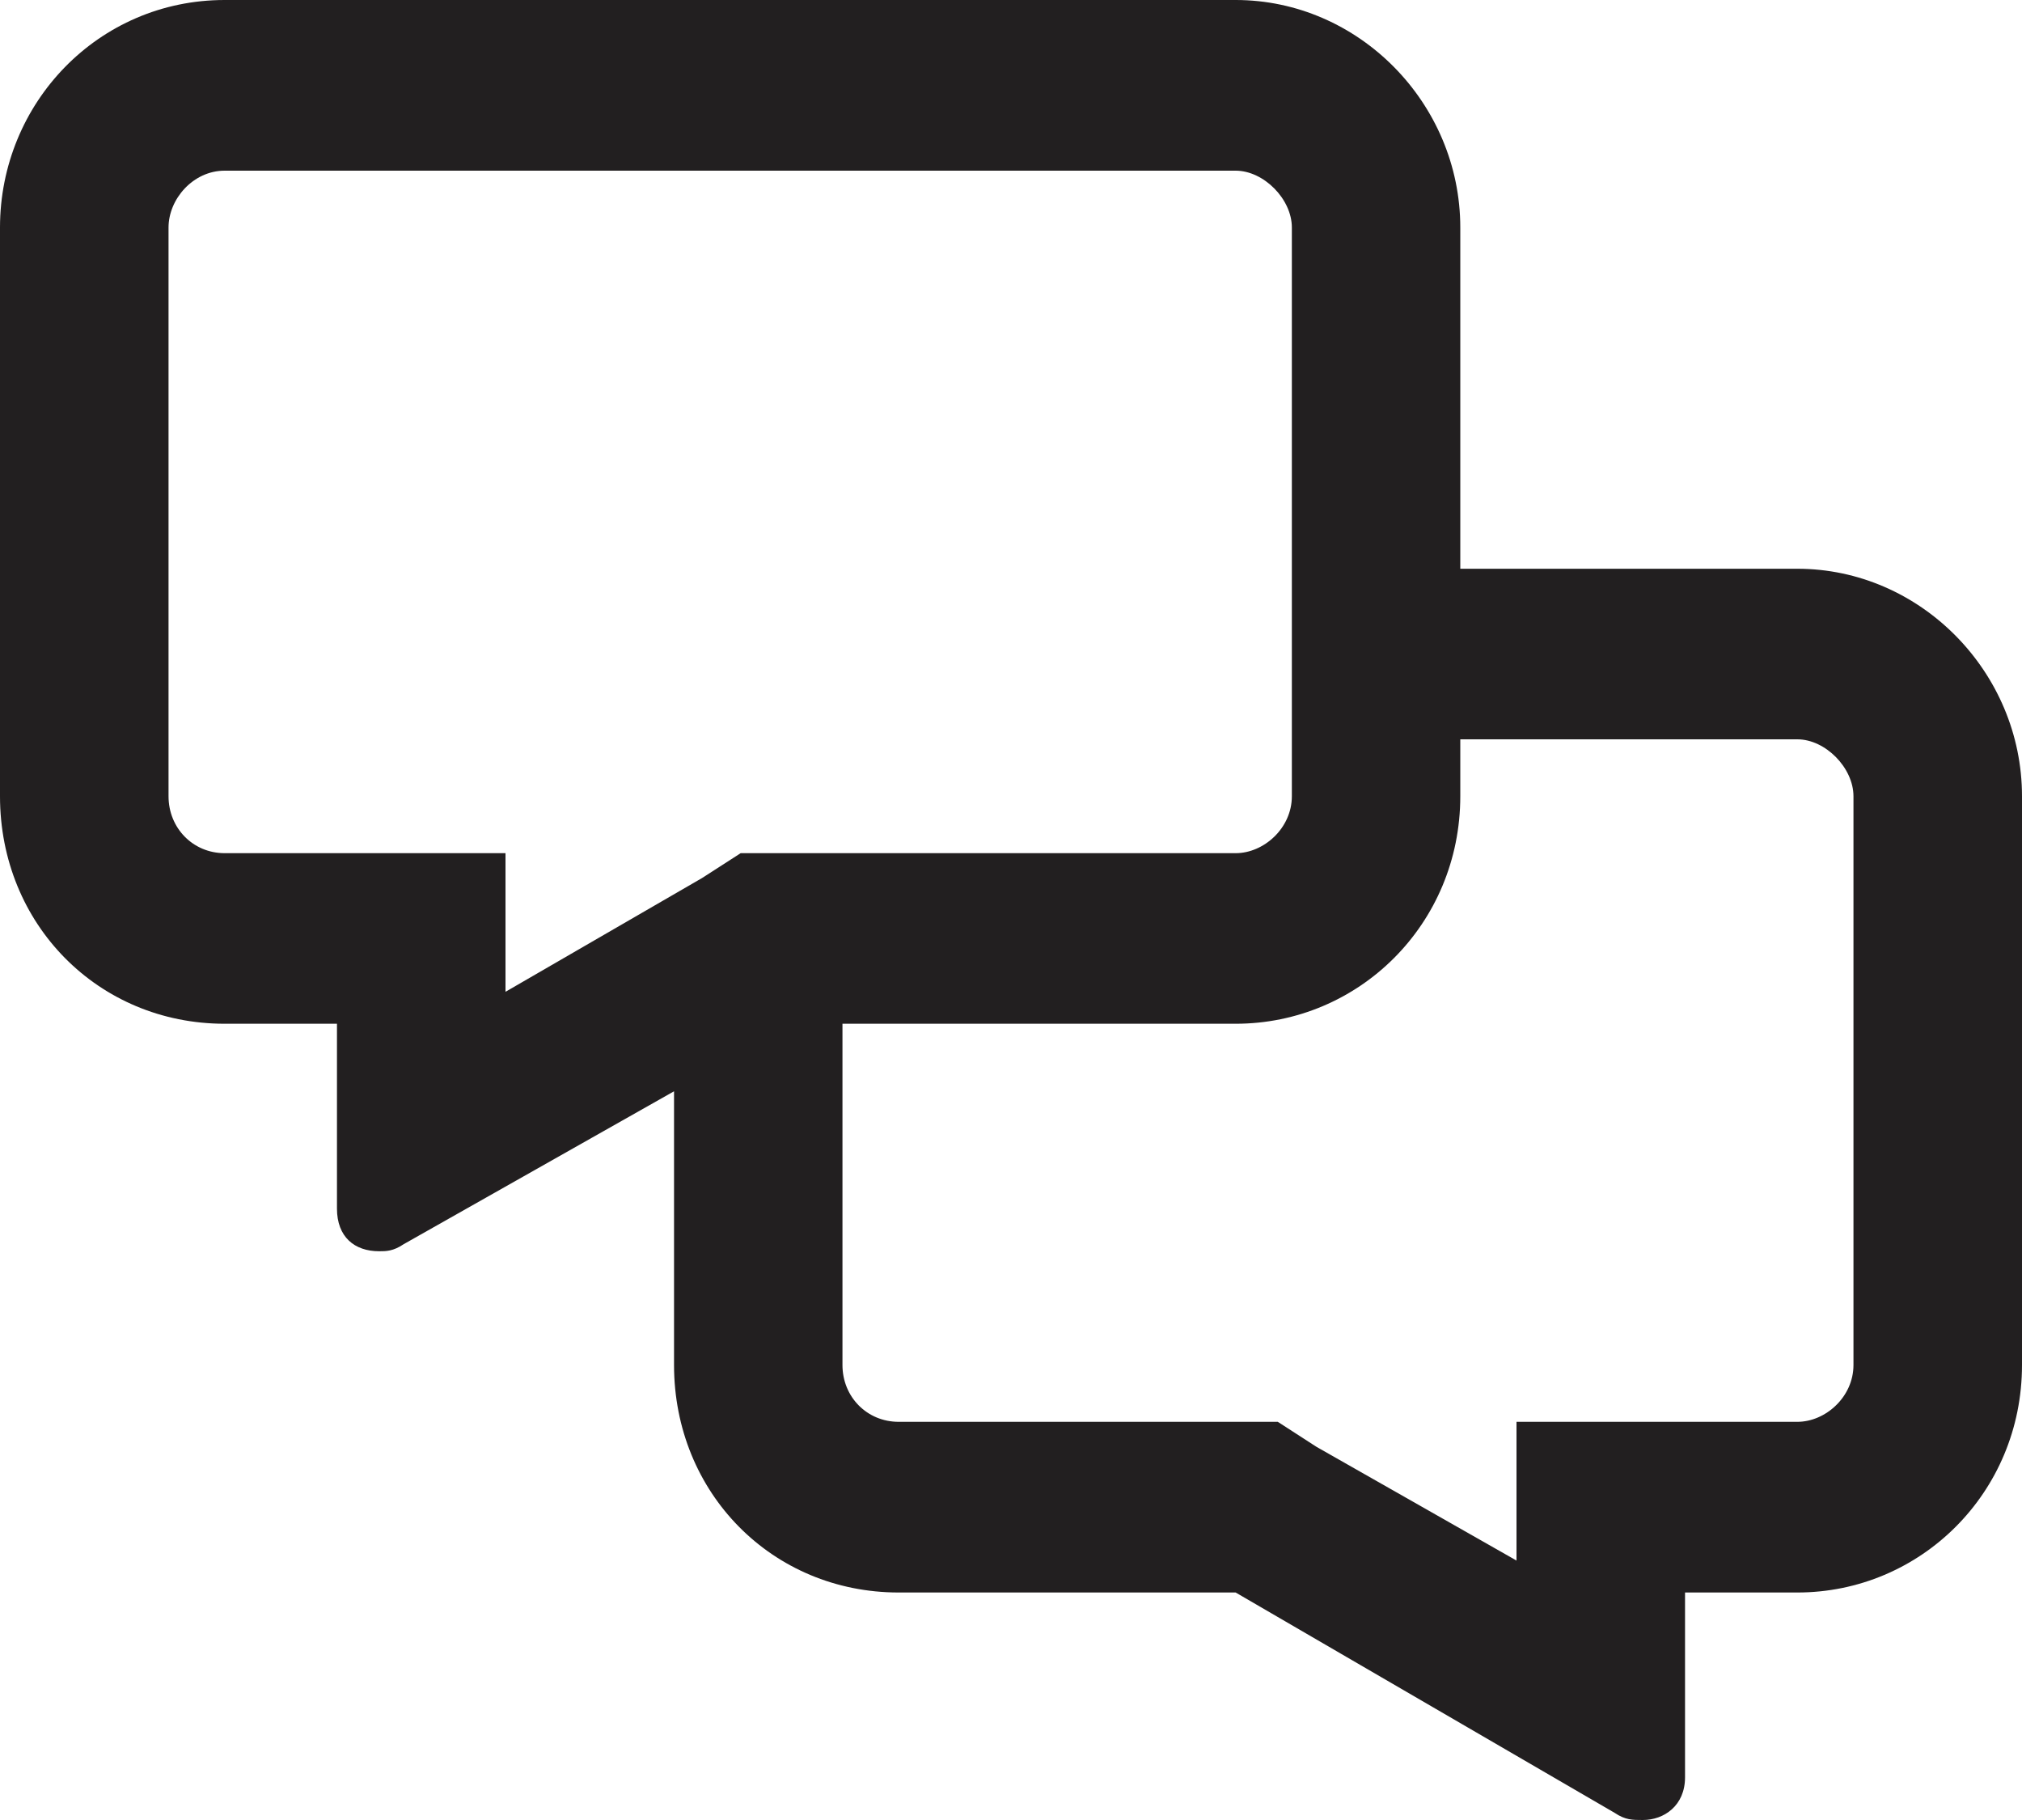 <svg width="20" height="18" viewBox="0 0 20 18" fill="none" xmlns="http://www.w3.org/2000/svg">
<path d="M17.778 5.625H14.444V2.25C14.444 1.02 13.438 0 12.222 0H2.222C0.972 0 0 1.02 0 2.25V7.875C0 9.141 0.972 10.125 2.222 10.125H3.333V11.953C3.333 12.234 3.507 12.375 3.75 12.375C3.819 12.375 3.889 12.375 3.993 12.305L6.667 10.793V13.5C6.667 14.766 7.639 15.75 8.889 15.75H12.222L15.972 17.93C16.076 18 16.146 18 16.25 18C16.458 18 16.667 17.859 16.667 17.578V15.75H17.778C18.993 15.75 20 14.766 20 13.5V7.875C20 6.645 18.993 5.625 17.778 5.625ZM2.222 8.438C1.91 8.438 1.667 8.191 1.667 7.875V2.25C1.667 1.969 1.91 1.688 2.222 1.688H12.222C12.5 1.688 12.778 1.969 12.778 2.25V7.875C12.778 8.191 12.5 8.438 12.222 8.438H7.326L6.944 8.684L5 9.809V8.438H2.222ZM18.333 13.5C18.333 13.816 18.056 14.062 17.778 14.062H15V15.434L13.021 14.309L12.639 14.062H8.889C8.576 14.062 8.333 13.816 8.333 13.5V10.125H12.222C13.438 10.125 14.444 9.141 14.444 7.875V7.312H17.778C18.056 7.312 18.333 7.594 18.333 7.875V13.5Z" fill="#221F20"/>
</svg>
